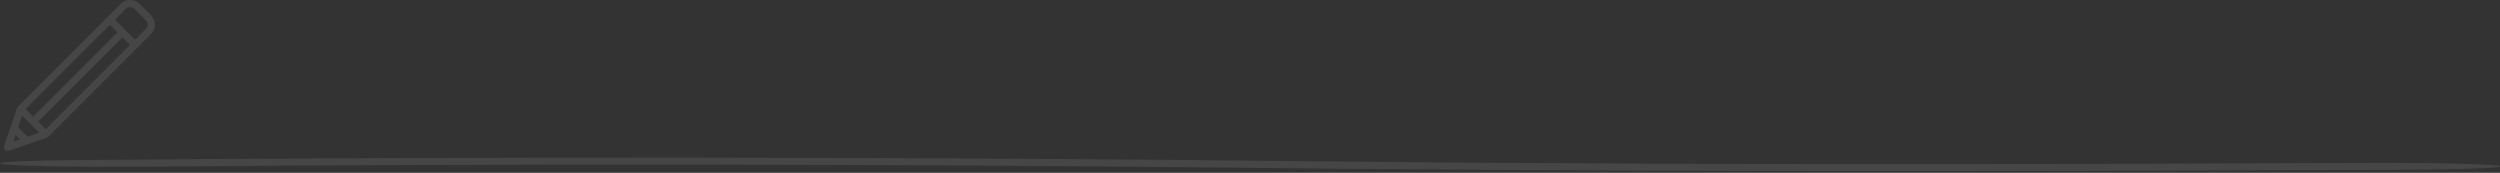 <?xml version="1.0" encoding="UTF-8"?>
<svg width="1302px" height="90px" viewBox="0 0 1302 90" version="1.1" xmlns="http://www.w3.org/2000/svg" xmlns:xlink="http://www.w3.org/1999/xlink">
    <rect x="0" y="0" width="1302" height="90" fill="#333333" stroke="none"/>
    <!-- Generator: Sketch 59.1 (86144) - https://sketch.com -->
    <title>Group 7</title>
    <desc>Created with Sketch.</desc>
    <g id="Symbols" stroke="none" stroke-width="1" fill="none" fill-rule="evenodd" opacity="0.097">
        <g id="Footer_Home" transform="translate(-62, -224)" fill="#FFFFFF">
            <g id="Group-7" transform="translate(62, 224)">
                <path d="M4.492,78.495 L24.438,71.662 C24.456,71.657 24.467,71.642 24.483,71.637 C24.571,71.603 25.043,71.31 25.115,71.242 C25.127,71.23 25.143,71.226 25.156,71.215 C38.75,57.62 65.11,31.261 78.661,17.711 C81.338,15.033 81.338,10.677 78.661,8 L72.608,1.947 C70.01,-0.651 65.488,-0.647 62.896,1.947 C49.346,15.496 22.985,41.857 9.391,55.451 C9.388,55.455 9.361,55.482 9.164,55.792 C9.118,55.864 8.98,56.058 8.944,56.168 L2.112,76.116 C1.882,76.792 2.055,77.541 2.56,78.047 C3.063,78.551 3.81,78.725 4.492,78.495 L4.492,78.495 Z M8.099,70.196 L10.411,72.508 L6.894,73.712 L8.099,70.196 Z M11.514,60.223 L20.384,69.092 L14.355,71.157 L9.451,66.251 L11.514,60.223 Z M23.832,67.242 L19.923,63.333 L63.77,19.483 L67.68,23.392 L23.832,67.242 Z M65.545,4.595 C66.722,3.414 68.779,3.414 69.96,4.595 L76.012,10.648 C77.228,11.865 77.228,13.845 76.012,15.061 L70.33,20.745 L59.862,10.278 L65.545,4.595 Z M57.214,12.926 L61.123,16.835 L17.273,60.684 L13.364,56.775 L57.214,12.926 Z" id="Fill-1"></path>
                <path d="M72.619,86.812 C260.012,85.178 456.605,85.351 640.819,87.312 C936.717,90.468 1162.652,88.527 1246.613,88.44 C1278.248,88.407 1303.036,87.579 1301.966,86.588 C1300.958,85.616 1275.558,84.85 1244.841,84.85 C1244.168,84.85 1243.557,84.85 1242.946,84.851 C1142.173,84.955 946.467,86.779 677.649,83.914 C471.551,81.716 251.698,81.522 41.871,83.353 C11.459,83.618 -6.36,84.609 2.106,85.564 C10.634,86.519 42.207,87.078 72.619,86.812" id="Fill-4"></path>
            </g>
        </g>
    </g>
</svg>